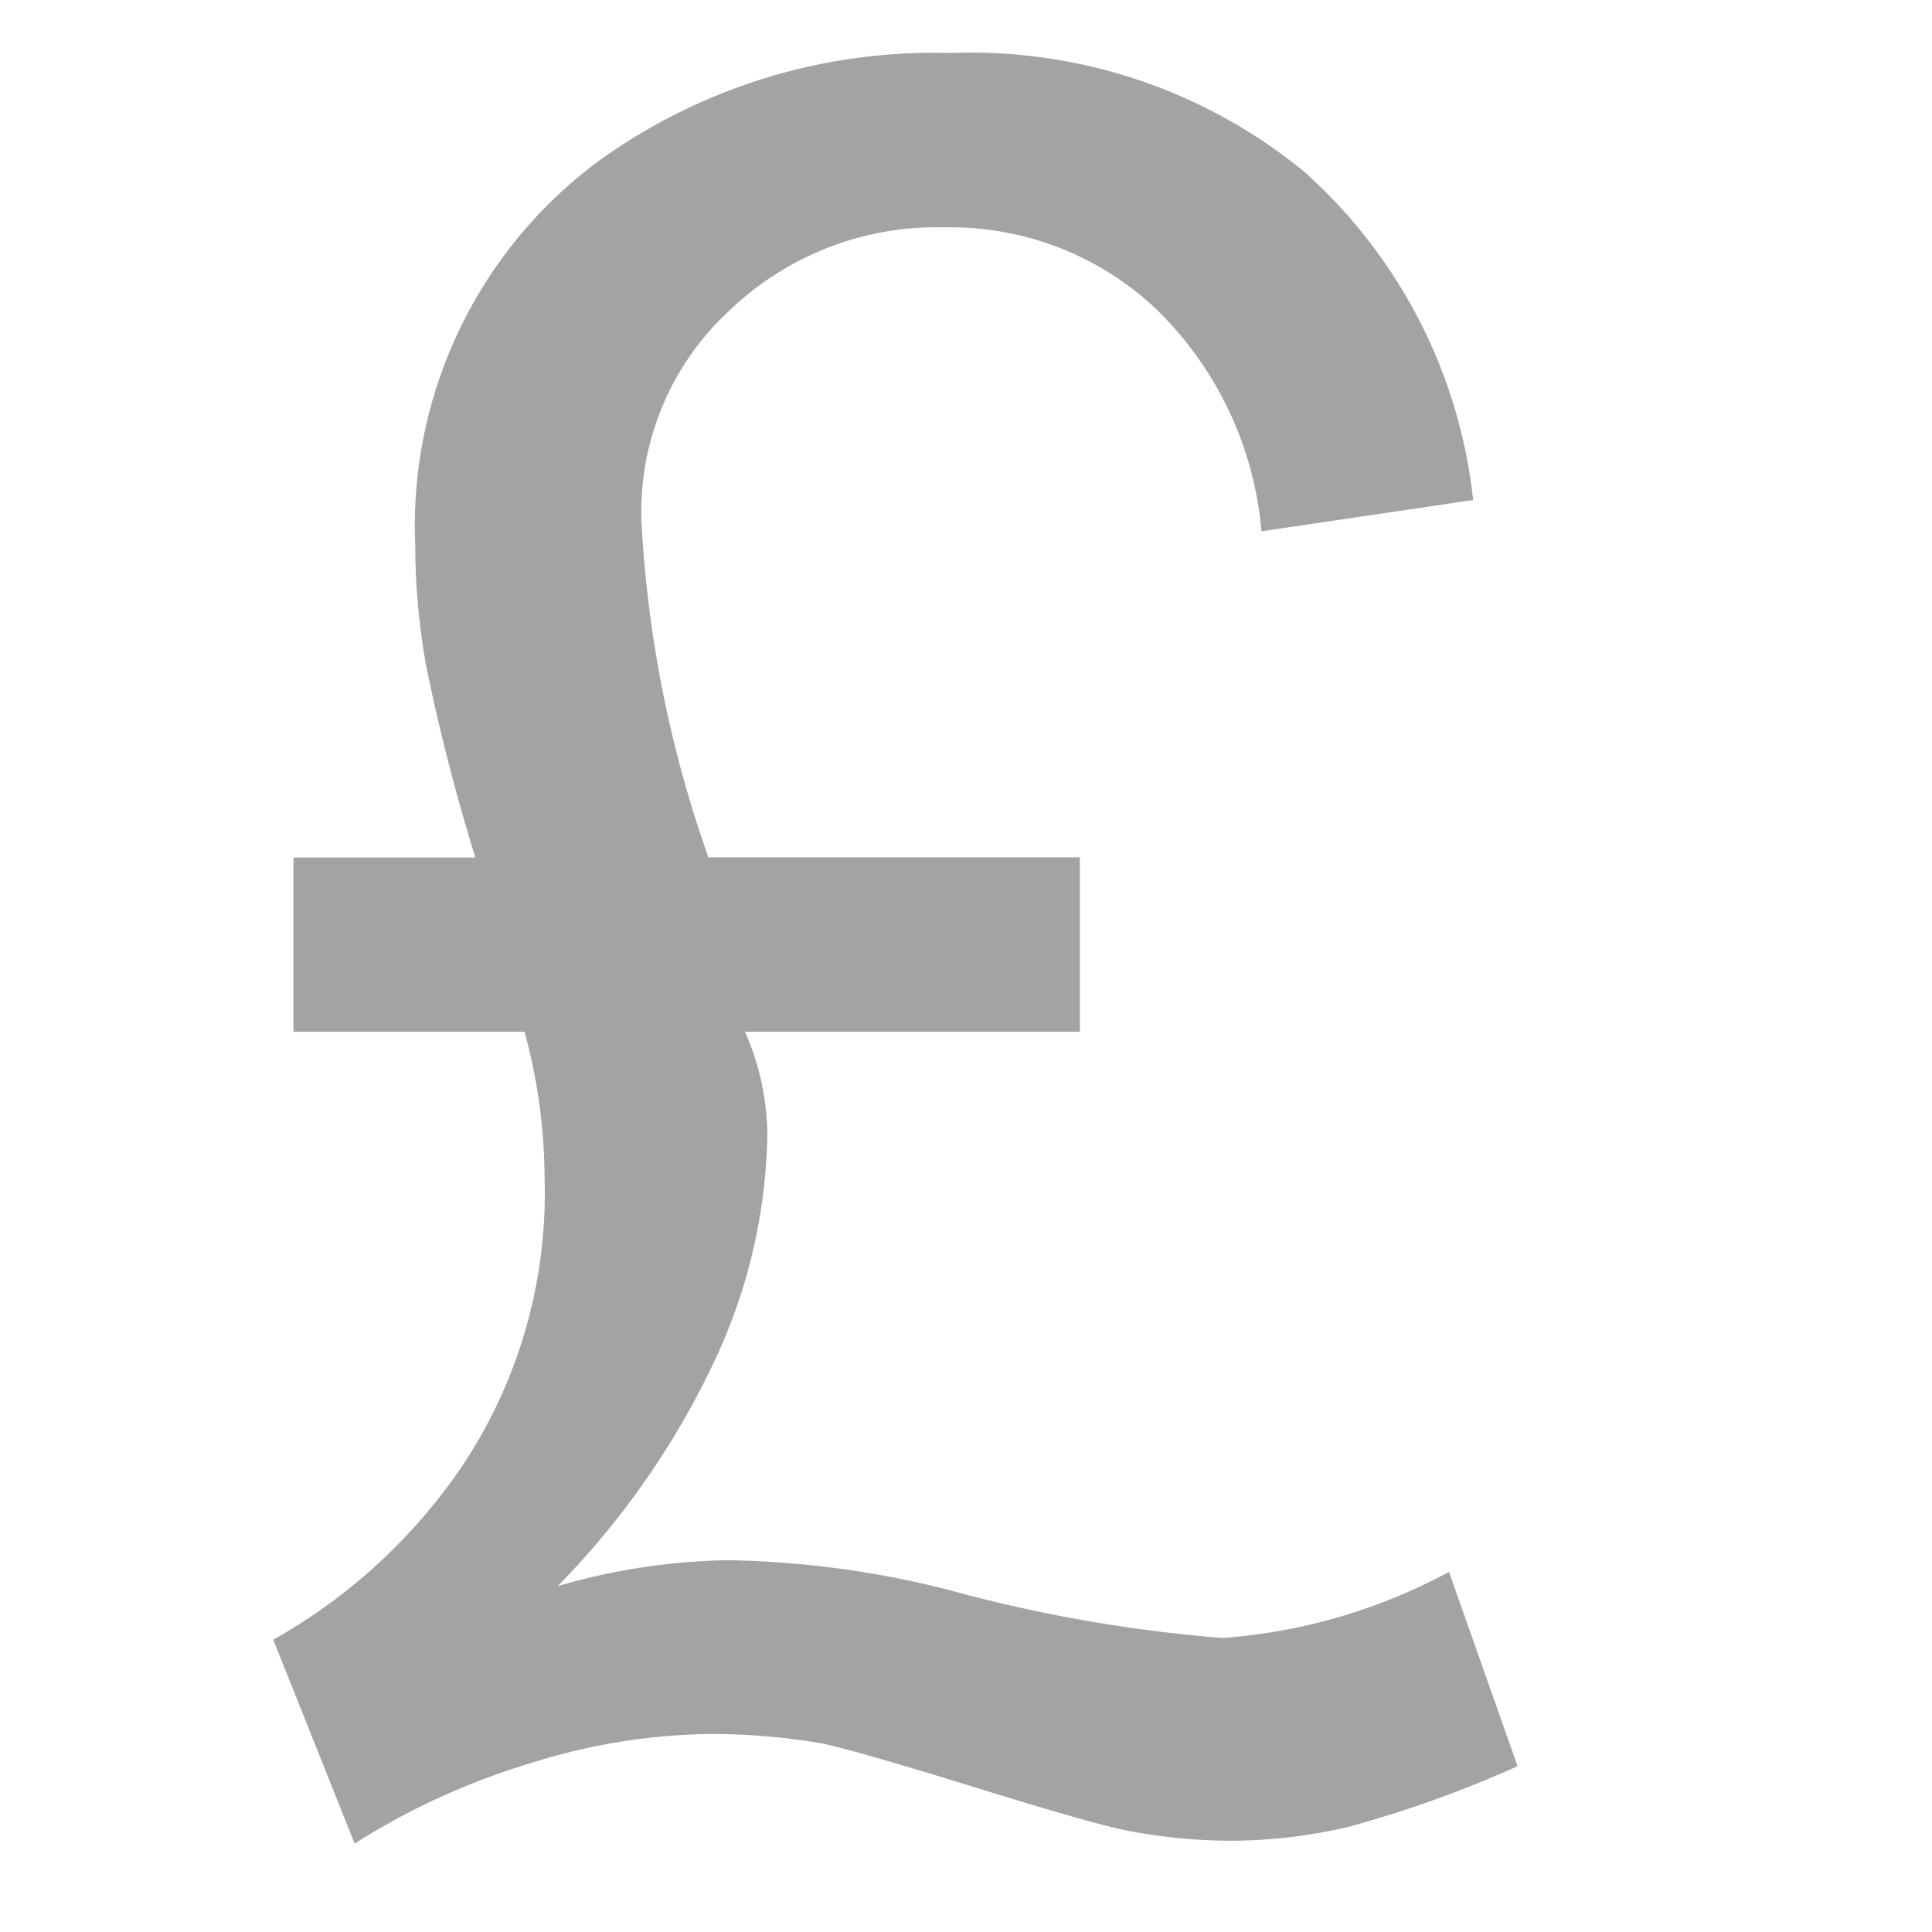 <svg xmlns="http://www.w3.org/2000/svg" width="16" height="16" viewBox="0 0 16 16">
  <defs>
    <style>
      .cls-1 {
        fill: #a3a3a3;
        fill-rule: evenodd;
      }
    </style>
  </defs>
  <path id="_copy" data-name="£ copy" class="cls-1" d="M5.311,4.268a2.265,2.265,0,0,1,.718-1.685,2.48,2.48,0,0,1,1.8-.7,2.476,2.476,0,0,1,1.743.674A2.911,2.911,0,0,1,10.447,4.4L12.2,4.141a4.254,4.254,0,0,0-1.411-2.729A4.355,4.355,0,0,0,7.869.439a4.743,4.743,0,0,0-2.93.908,3.761,3.761,0,0,0-1.5,3.174,5.7,5.7,0,0,0,.088.981,16.358,16.358,0,0,0,.41,1.6H2.43V8.545H4.344A4.637,4.637,0,0,1,4.51,9.756,4.078,4.078,0,0,1,3.855,12.1a4.619,4.619,0,0,1-1.592,1.479l0.674,1.689a5.843,5.843,0,0,1,1.45-.664,5.123,5.123,0,0,1,1.5-.244,5.461,5.461,0,0,1,.918.078Q7.1,14.5,8.1,14.81t1.265,0.356a4.537,4.537,0,0,0,.83.078,4.235,4.235,0,0,0,.981-0.117,9.567,9.567,0,0,0,1.392-.5L12,13.018a4.666,4.666,0,0,1-1.875.547,12.164,12.164,0,0,1-2.275-.4,7.9,7.9,0,0,0-1.826-.244,5.283,5.283,0,0,0-1.406.215A6.78,6.78,0,0,0,5.95,11.2a4.575,4.575,0,0,0,.405-1.8A2.155,2.155,0,0,0,6.17,8.545H8.943V7.1H5.867a9.843,9.843,0,0,1-.557-2.832h0Z"/>
</svg>
